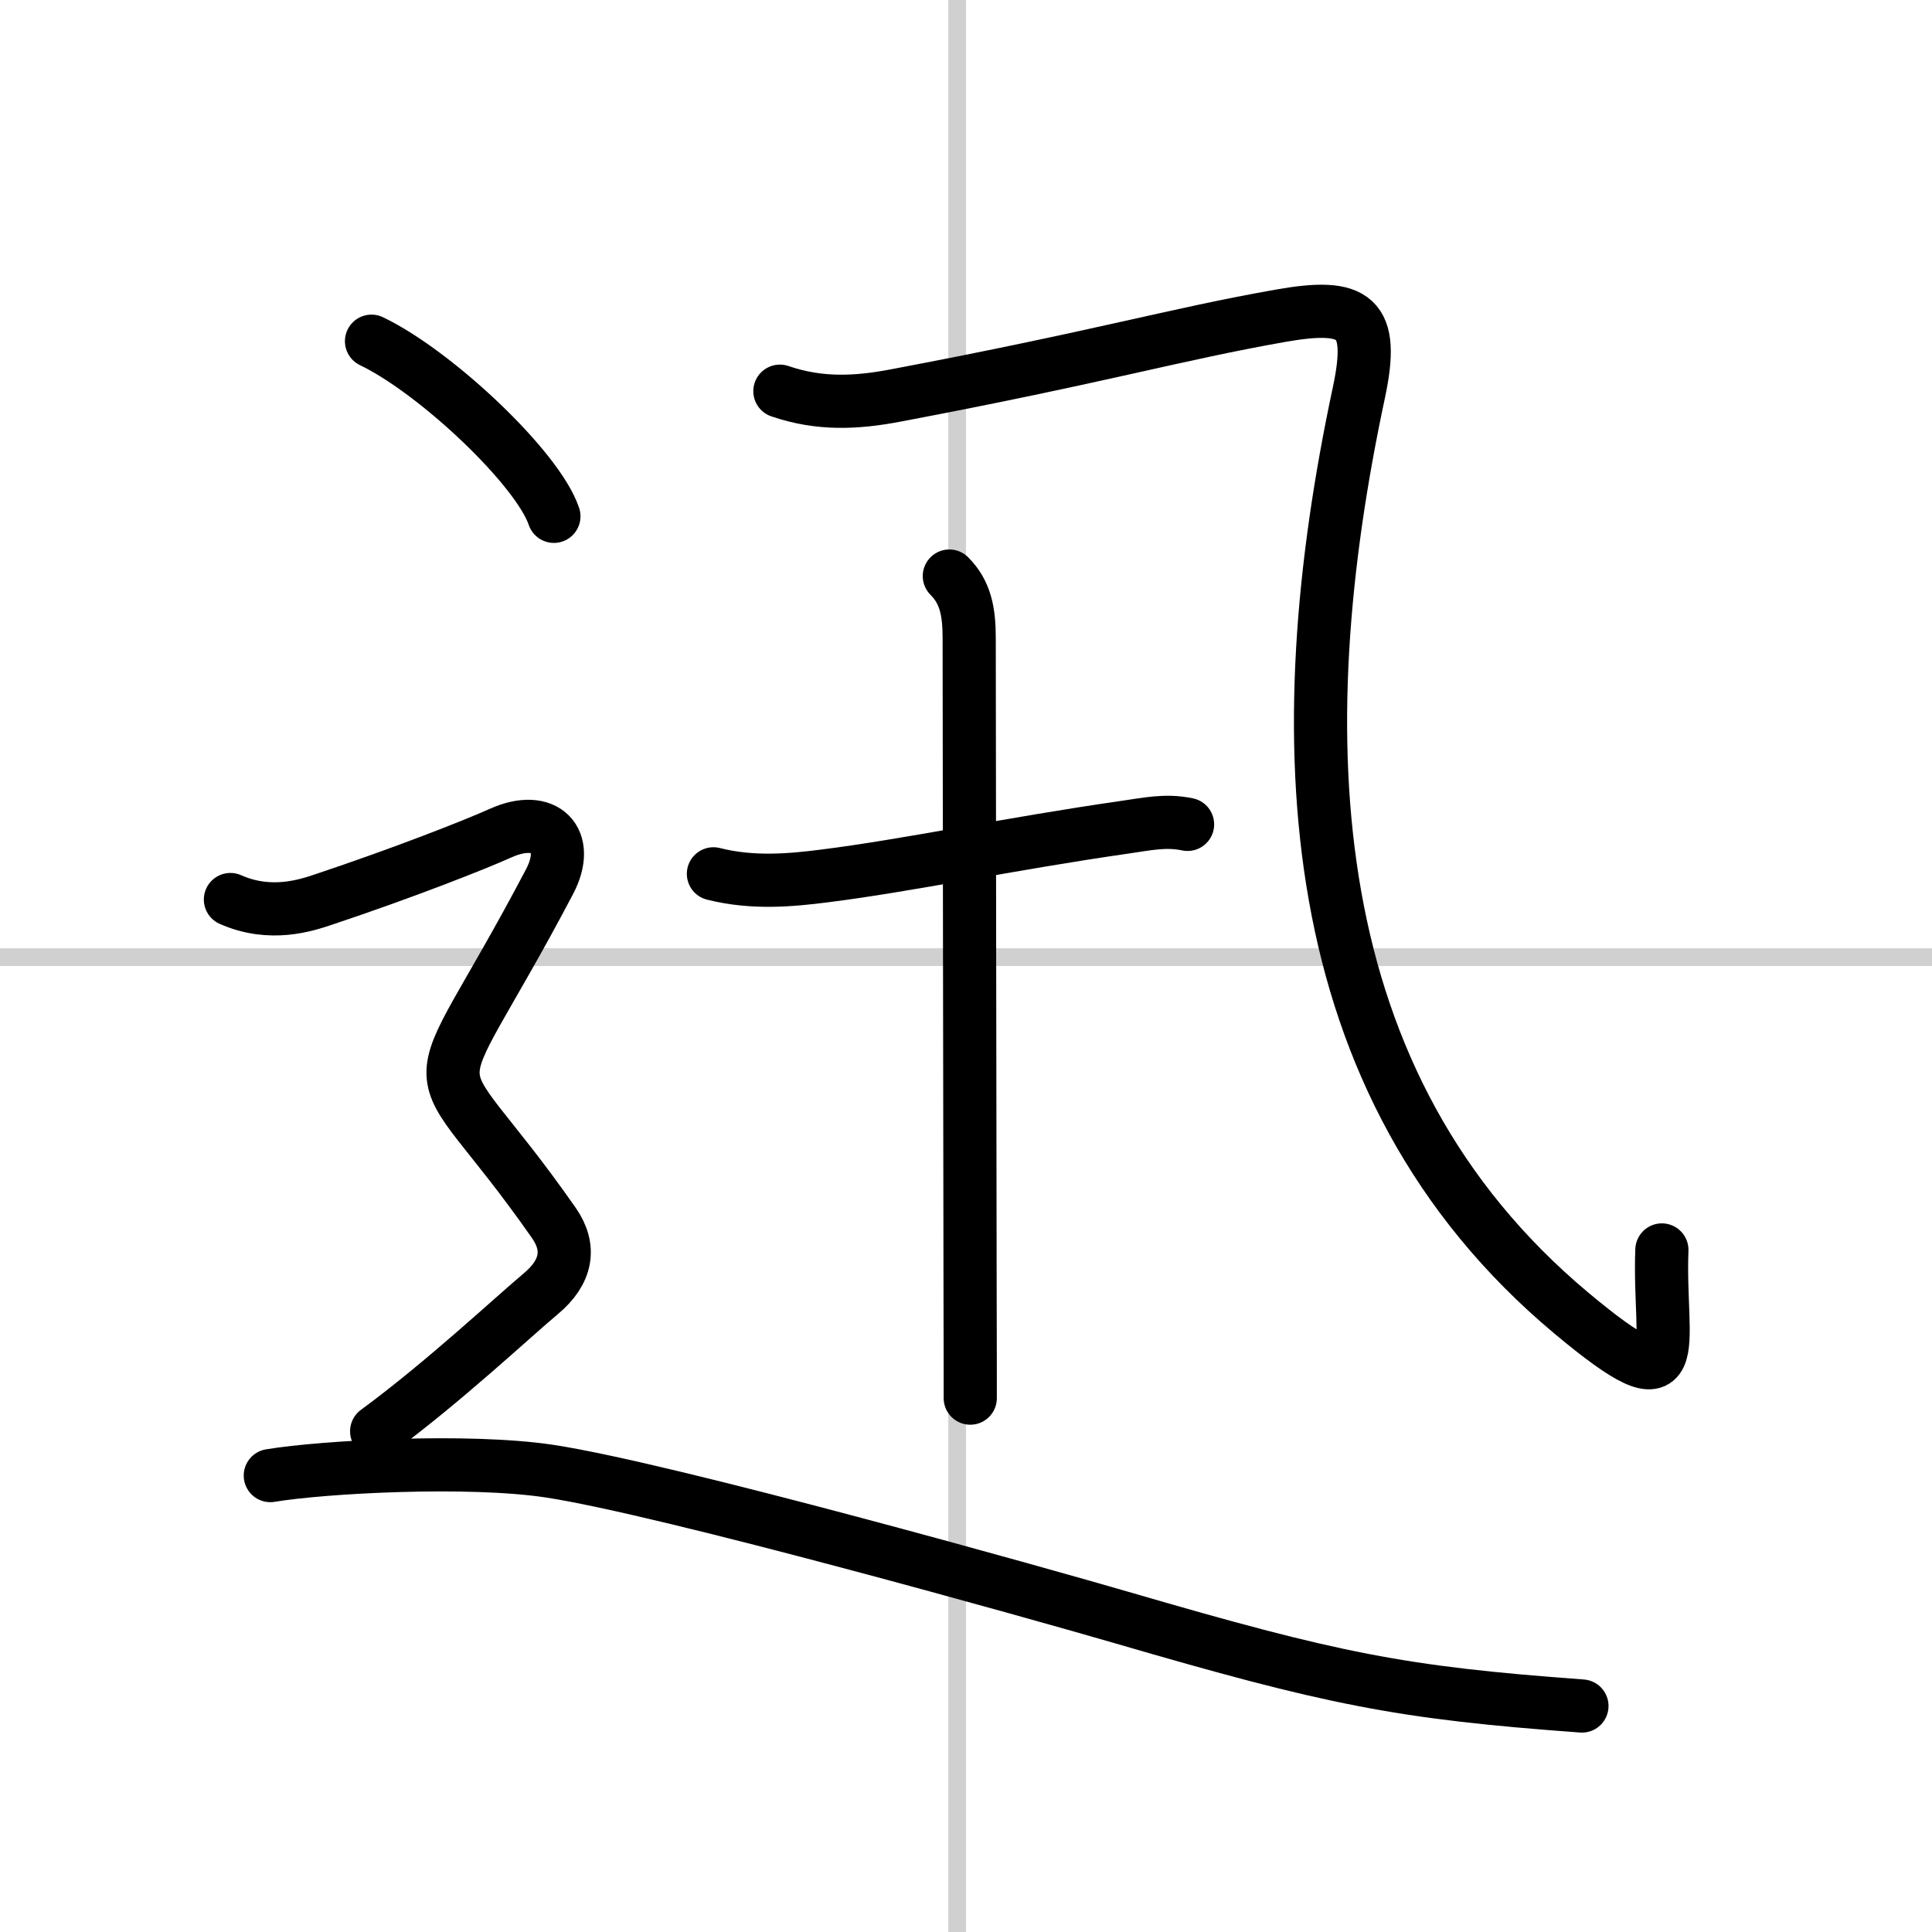 <svg width="400" height="400" viewBox="0 0 109 109" xmlns="http://www.w3.org/2000/svg"><rect x="0" y="0" width="109" height="109" fill="#808080" stroke="none"/><g fill="none" stroke="#000" stroke-linecap="round" stroke-linejoin="round" stroke-width="3"><rect width="100%" height="100%" fill="#fff" stroke="#fff"/><line x1="54" x2="54" y2="109" stroke="#d0d0d0" stroke-width="1"/><line x2="109" y1="54" y2="54" stroke="#d0d0d0" stroke-width="1"/><path d="m44 22.07c2.25 0.77 4.32 0.67 6.6 0.23 11.53-2.18 15.65-3.43 21.67-4.49 4.21-0.74 5.31 0.04 4.4 4.32-4.15 19.43-3.44 39.05 11.98 51.95 6.7 5.6 4.9 1.98 5.11-3.56"/><path d="M40.25,49.3c2.25,0.57,4.44,0.35,6.26,0.12C51.15,48.84,57,47.6,63.4,46.68c1.34-0.19,2.35-0.43,3.6-0.17"/><path d="m53.56 32.5c0.91 0.91 1.12 2 1.12 3.5 0 6.53 0.04 26.17 0.05 36.5 0.01 3.4 0.01 5.79 0.01 6.38"/><path d="m20.96 19.25c3.63 1.74 9.38 7.17 10.29 9.88"/><path d="m13 50.75c2.25 1 4.27 0.33 5.25 0 4.5-1.5 8.56-3.1 10-3.75 2.5-1.12 4 0.38 2.75 2.75-7.34 13.95-7.25 8.5 0.25 19.25 0.96 1.38 0.75 2.75-0.75 4s-5.5 5-9.25 7.75"/><path d="m15.25 83.25c3-0.5 11.19-0.94 15.75-0.25 6.62 1 27.82 6.96 32.25 8.25 12 3.5 15.75 4.25 26 5"/></g></svg>
